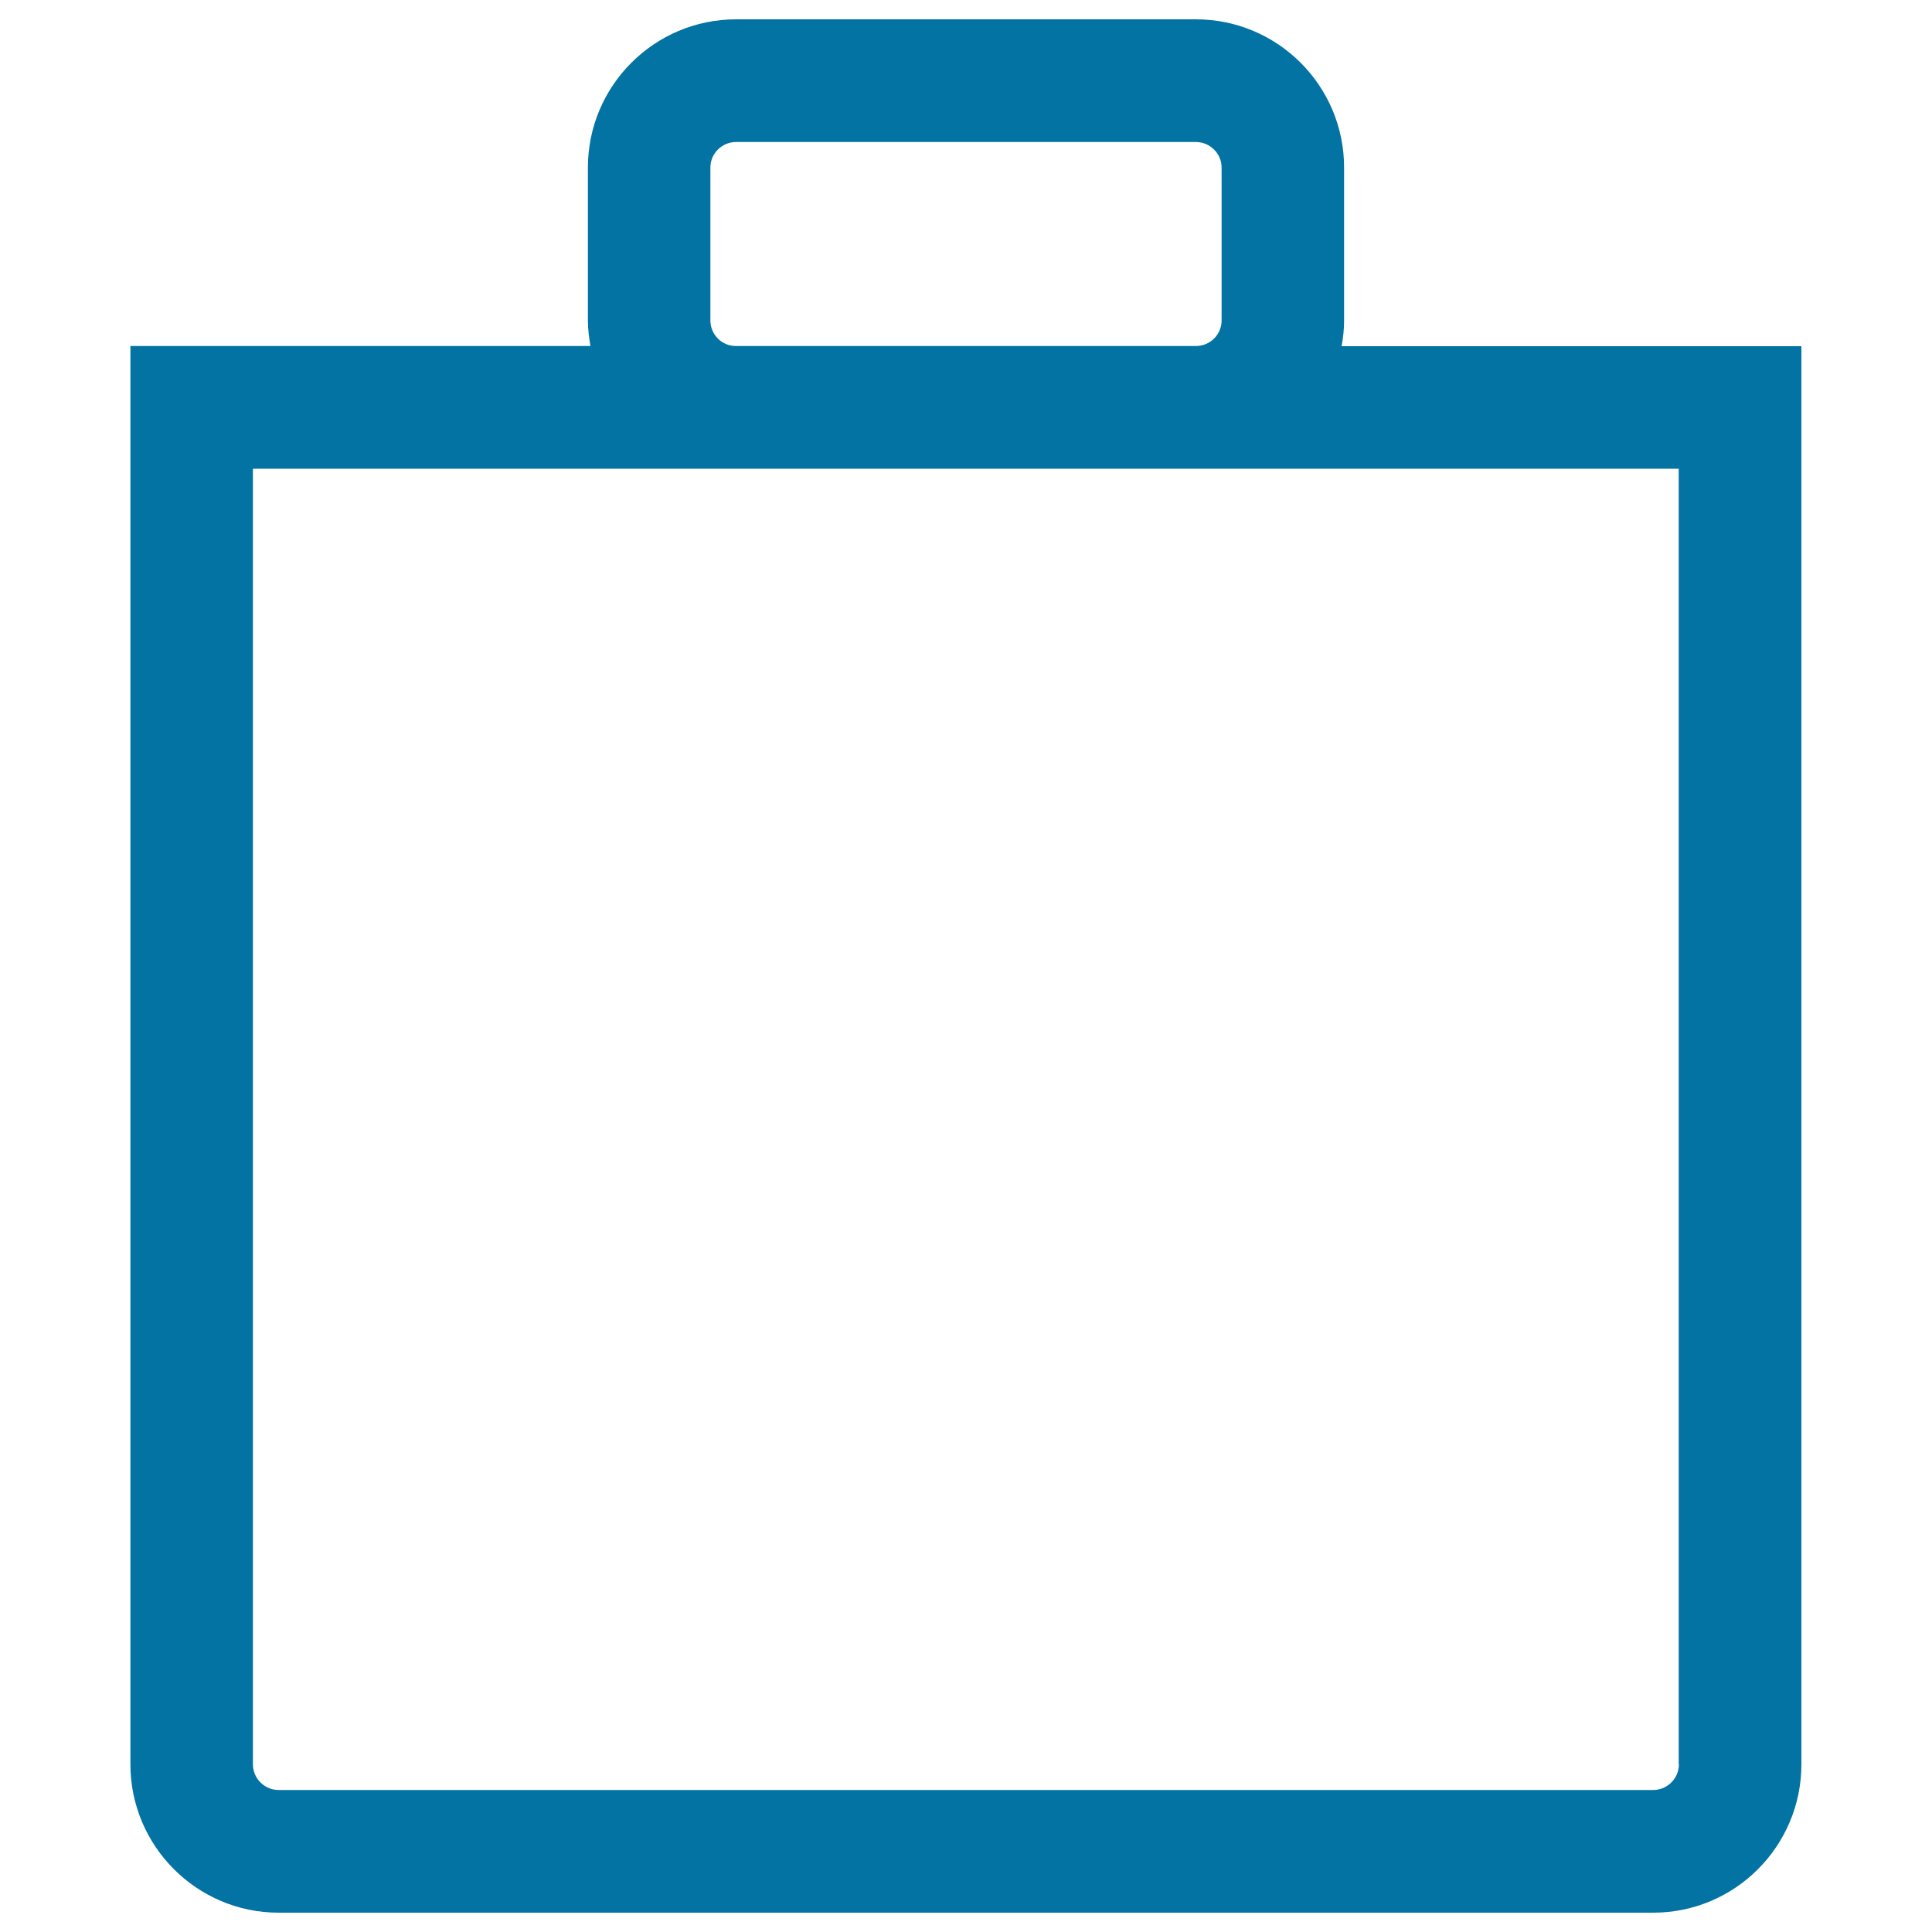 <svg xmlns="http://www.w3.org/2000/svg" viewBox="0 0 1000 1000" style="fill:#0273a2">
<title>Large Paper Bag SVG icon</title>
<g><path d="M694.4,179.2c0.8-4.3,1.3-8.7,1.3-13.2V86.7c0-42.3-34.4-76.7-76.7-76.7H381c-42.3,0-76.7,34.4-76.7,76.7v79.2c0,4.5,0.6,8.9,1.3,13.2H67.5v734.1c0,42.3,34.4,76.8,76.7,76.8h711.5c42.3,0,76.7-34.4,76.7-76.8V179.2H694.4z M367.7,165.9V86.7c0-7.3,6-13.2,13.3-13.2h238c7.3,0,13.3,6,13.3,13.2v79.2c0,7.3-6,13.2-13.3,13.2H381C373.7,179.2,367.7,173.2,367.7,165.9z M869,913.2c0,7.3-6,13.3-13.3,13.3H144.2c-7.3,0-13.3-6-13.3-13.3V242.6h250h238h250V913.2z"/></g>
</svg>